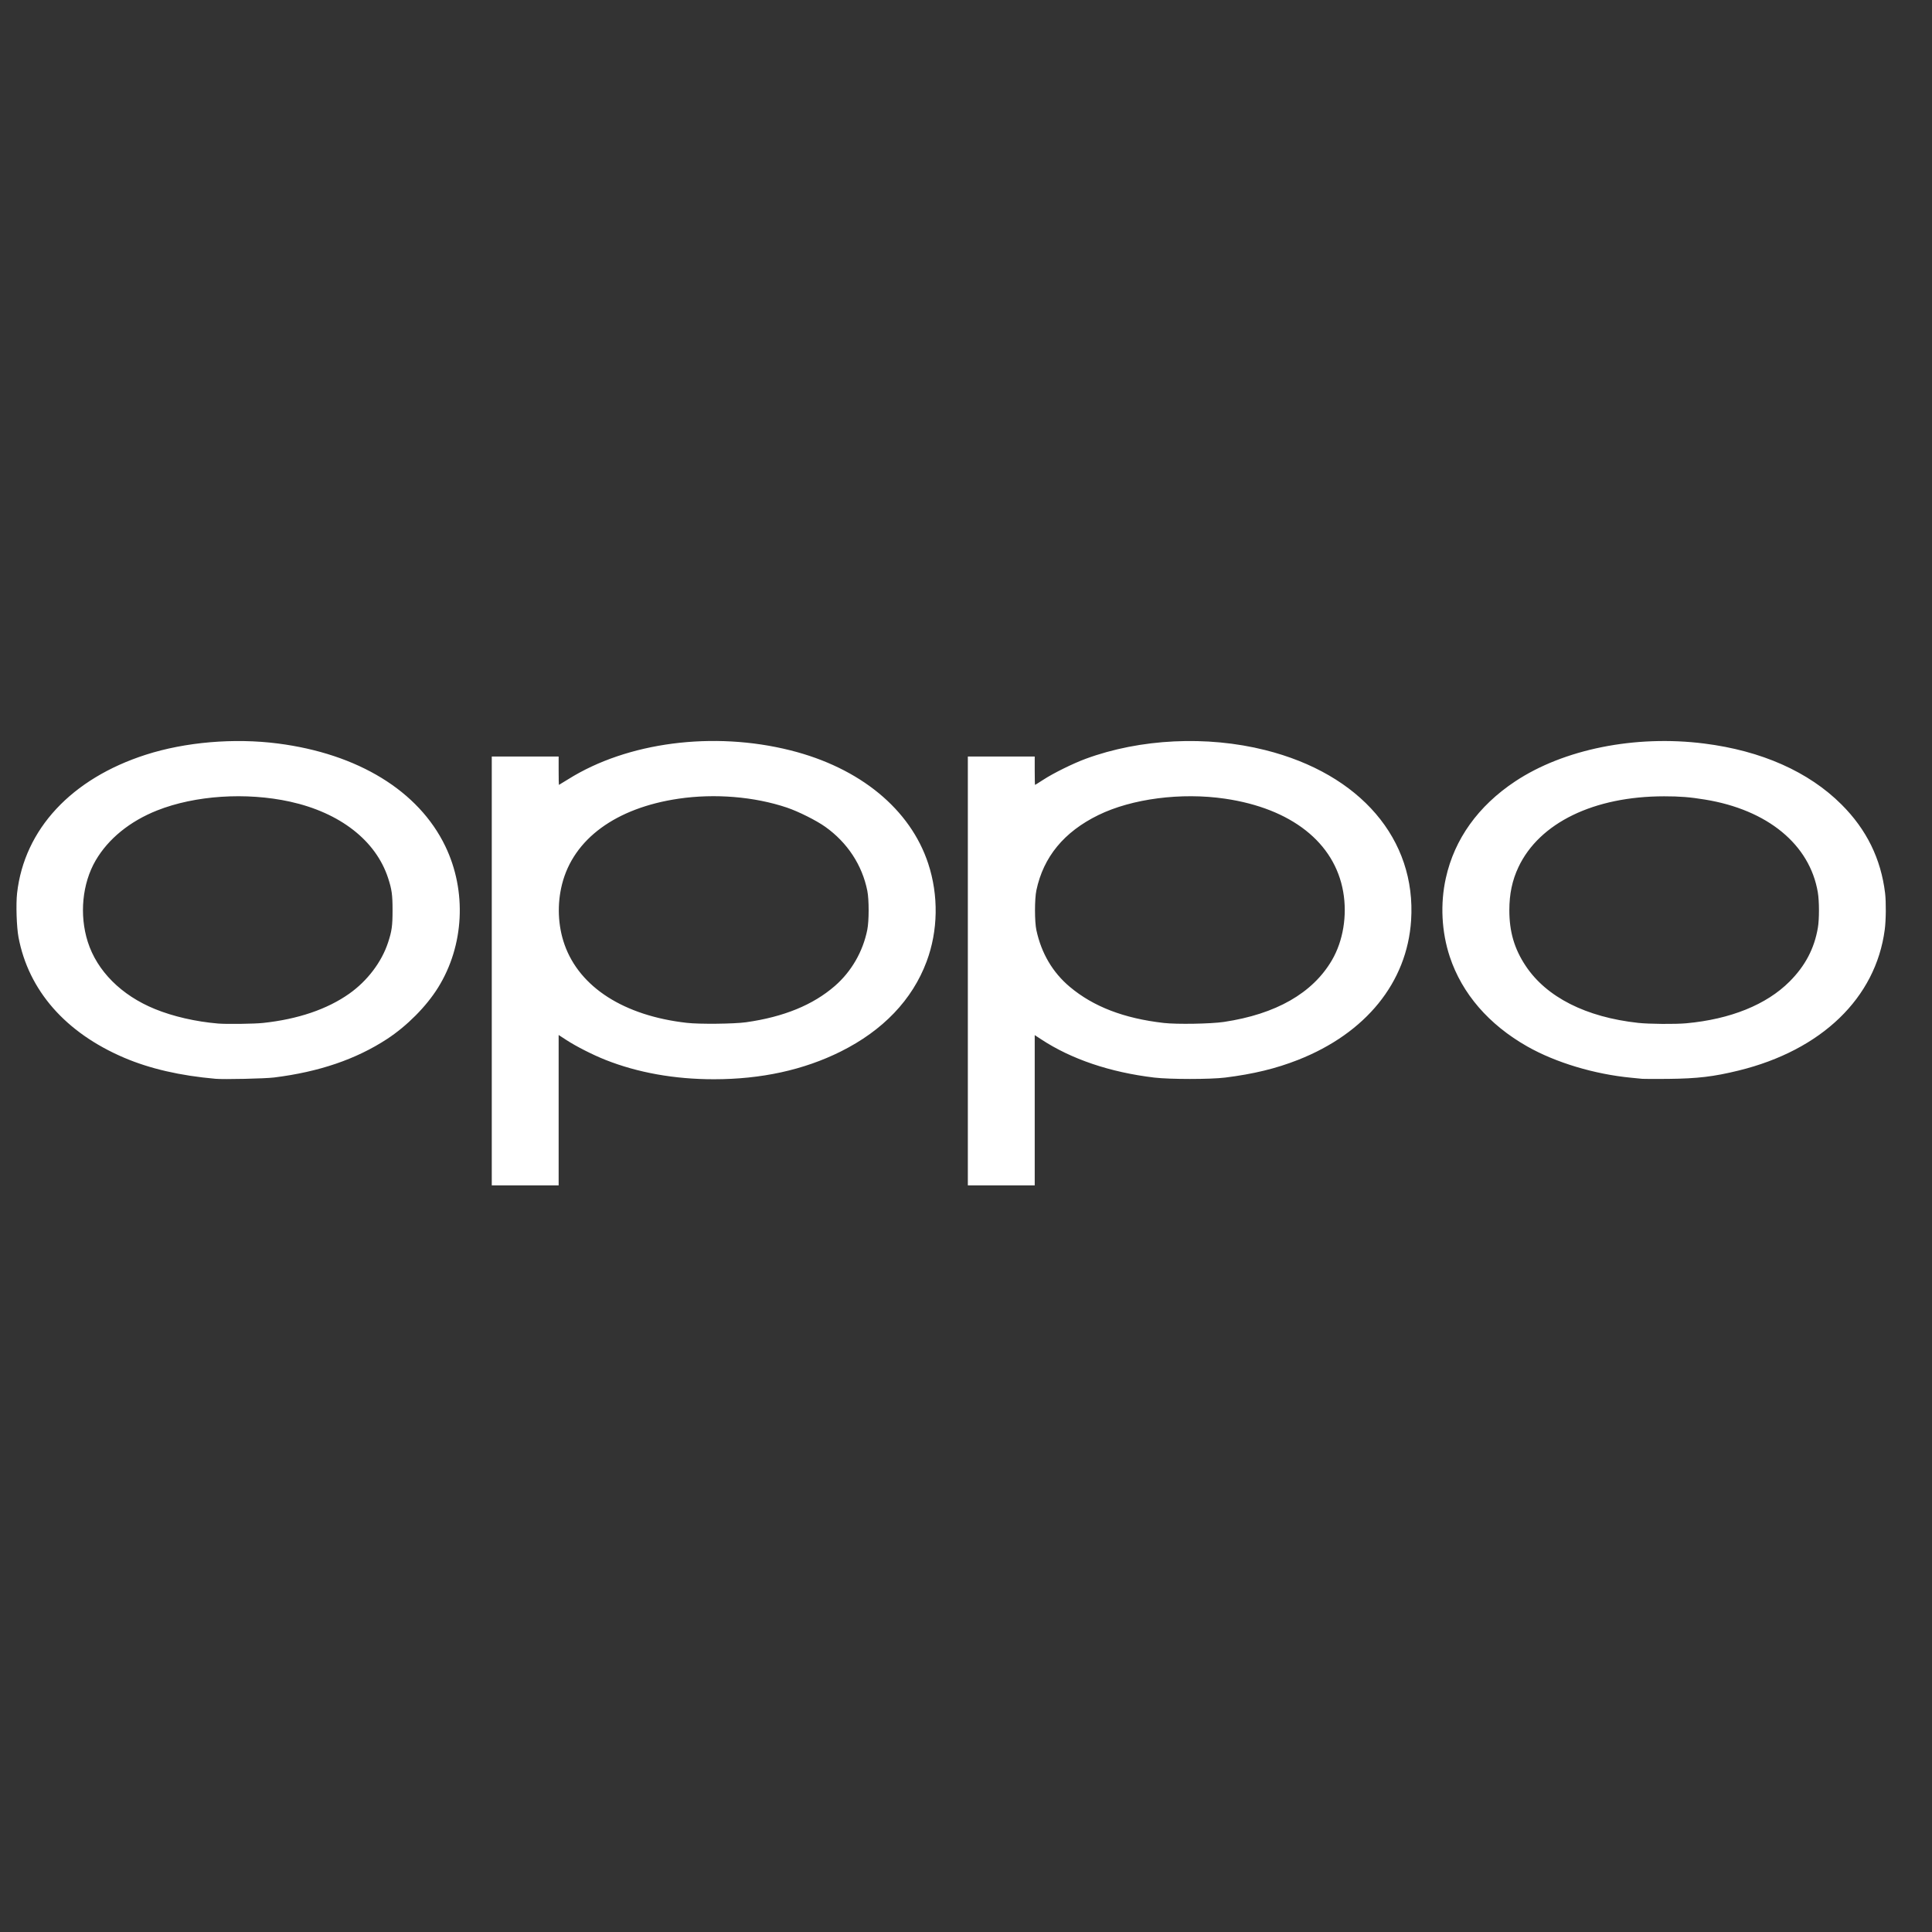 <svg width="65" height="65" viewBox="0 0 65 65" fill="none" xmlns="http://www.w3.org/2000/svg">
<rect x="0" y="0" width="65" height="65" fill="#333333" stroke="none"/>
<g clip-path="url(#clip0_530_2476)">
<path d="M16.545 32.667V25.453H17.67H18.795V25.93C18.795 26.192 18.799 26.407 18.804 26.407C18.808 26.407 18.951 26.32 19.119 26.215C21.109 24.968 24.001 24.593 26.595 25.245C28.933 25.832 30.627 27.225 31.229 29.055C31.581 30.125 31.562 31.314 31.175 32.349C30.695 33.636 29.707 34.67 28.282 35.379C27.035 35.999 25.612 36.31 24.016 36.31C22.692 36.31 21.458 36.089 20.372 35.659C19.941 35.488 19.388 35.207 19.053 34.989L18.795 34.821V37.351V39.881H17.67H16.545V32.667ZM25.104 34.392C26.369 34.213 27.351 33.811 28.087 33.172C28.644 32.688 29.032 32.017 29.179 31.281C29.239 30.981 29.24 30.27 29.18 29.97C29.007 29.105 28.511 28.349 27.768 27.819C27.469 27.605 26.861 27.301 26.473 27.17C25.378 26.802 24.049 26.692 22.832 26.871C20.72 27.181 19.292 28.229 18.909 29.75C18.74 30.421 18.77 31.146 18.993 31.779C19.501 33.217 20.997 34.175 23.111 34.413C23.536 34.462 24.703 34.449 25.104 34.392ZM32.562 32.667V25.453H33.687H34.812V25.93C34.812 26.192 34.817 26.407 34.823 26.407C34.829 26.407 34.952 26.329 35.098 26.235C35.434 26.015 36.098 25.687 36.524 25.53C38.361 24.852 40.605 24.743 42.568 25.236C45.769 26.039 47.653 28.241 47.475 30.967C47.339 33.049 45.954 34.759 43.676 35.657C42.933 35.95 42.172 36.135 41.218 36.254C40.715 36.316 39.36 36.316 38.834 36.254C37.348 36.076 36.043 35.635 35.026 34.965L34.812 34.825V37.353V39.881H33.687H32.562V32.667ZM41.175 34.382C42.928 34.12 44.163 33.414 44.812 32.303C45.189 31.657 45.33 30.799 45.19 30.001C44.9 28.345 43.443 27.198 41.214 26.871C39.742 26.655 38.081 26.87 36.952 27.423C35.799 27.987 35.105 28.829 34.868 29.953C34.806 30.247 34.806 31.005 34.868 31.294C35.036 32.072 35.415 32.716 35.991 33.2C36.783 33.866 37.814 34.263 39.152 34.416C39.595 34.467 40.735 34.447 41.175 34.382ZM7.253 36.295C6.059 36.19 5.041 35.955 4.174 35.585C2.204 34.743 0.96 33.323 0.622 31.53C0.558 31.188 0.533 30.417 0.575 30.048C0.819 27.899 2.402 26.197 4.905 25.392C6.237 24.964 7.877 24.825 9.348 25.014C12.044 25.36 14.084 26.61 14.98 28.466C15.71 29.977 15.617 31.813 14.74 33.224C14.345 33.86 13.694 34.516 13.024 34.955C11.98 35.638 10.734 36.063 9.221 36.251C8.918 36.289 7.534 36.32 7.253 36.295ZM8.848 34.416C10.022 34.291 11.009 33.956 11.752 33.43C12.359 33.001 12.84 32.367 13.055 31.712C13.182 31.329 13.207 31.149 13.207 30.625C13.207 30.103 13.182 29.924 13.057 29.541C12.645 28.28 11.441 27.342 9.759 26.971C8.284 26.647 6.564 26.76 5.29 27.265C4.37 27.629 3.645 28.219 3.219 28.947C2.767 29.722 2.664 30.778 2.953 31.687C3.264 32.667 4.083 33.487 5.211 33.947C5.825 34.198 6.585 34.372 7.338 34.436C7.627 34.46 8.547 34.448 8.848 34.416ZM55.255 36.296C55.208 36.291 55.043 36.274 54.888 36.26C53.646 36.142 52.341 35.75 51.384 35.207C50.09 34.473 49.188 33.43 48.777 32.19C48.499 31.351 48.451 30.408 48.644 29.541C48.934 28.229 49.733 27.115 50.973 26.291C52.608 25.205 55.013 24.722 57.334 25.015C59.262 25.258 60.851 25.963 61.956 27.067C62.798 27.907 63.282 28.892 63.422 30.05C63.458 30.351 63.453 30.959 63.41 31.278C63.107 33.576 61.285 35.333 58.495 36.017C57.649 36.224 57.118 36.287 56.123 36.298C55.693 36.302 55.302 36.301 55.255 36.296ZM56.734 34.427C58.22 34.291 59.431 33.801 60.208 33.023C60.734 32.496 61.04 31.916 61.16 31.215C61.21 30.926 61.209 30.324 61.159 30.024C60.888 28.411 59.466 27.242 57.358 26.9C56.852 26.817 56.516 26.791 55.989 26.791C53.626 26.791 51.792 27.682 51.087 29.172C50.877 29.617 50.78 30.076 50.78 30.625C50.78 31.35 50.949 31.925 51.331 32.498C52.031 33.55 53.359 34.222 55.117 34.414C55.48 34.454 56.368 34.461 56.734 34.427Z" fill="white"/>
</g>
<defs>
<clipPath id="clip0_530_2476">
<rect width="65" height="65" fill="white"/>
</clipPath>
</defs>
</svg>
